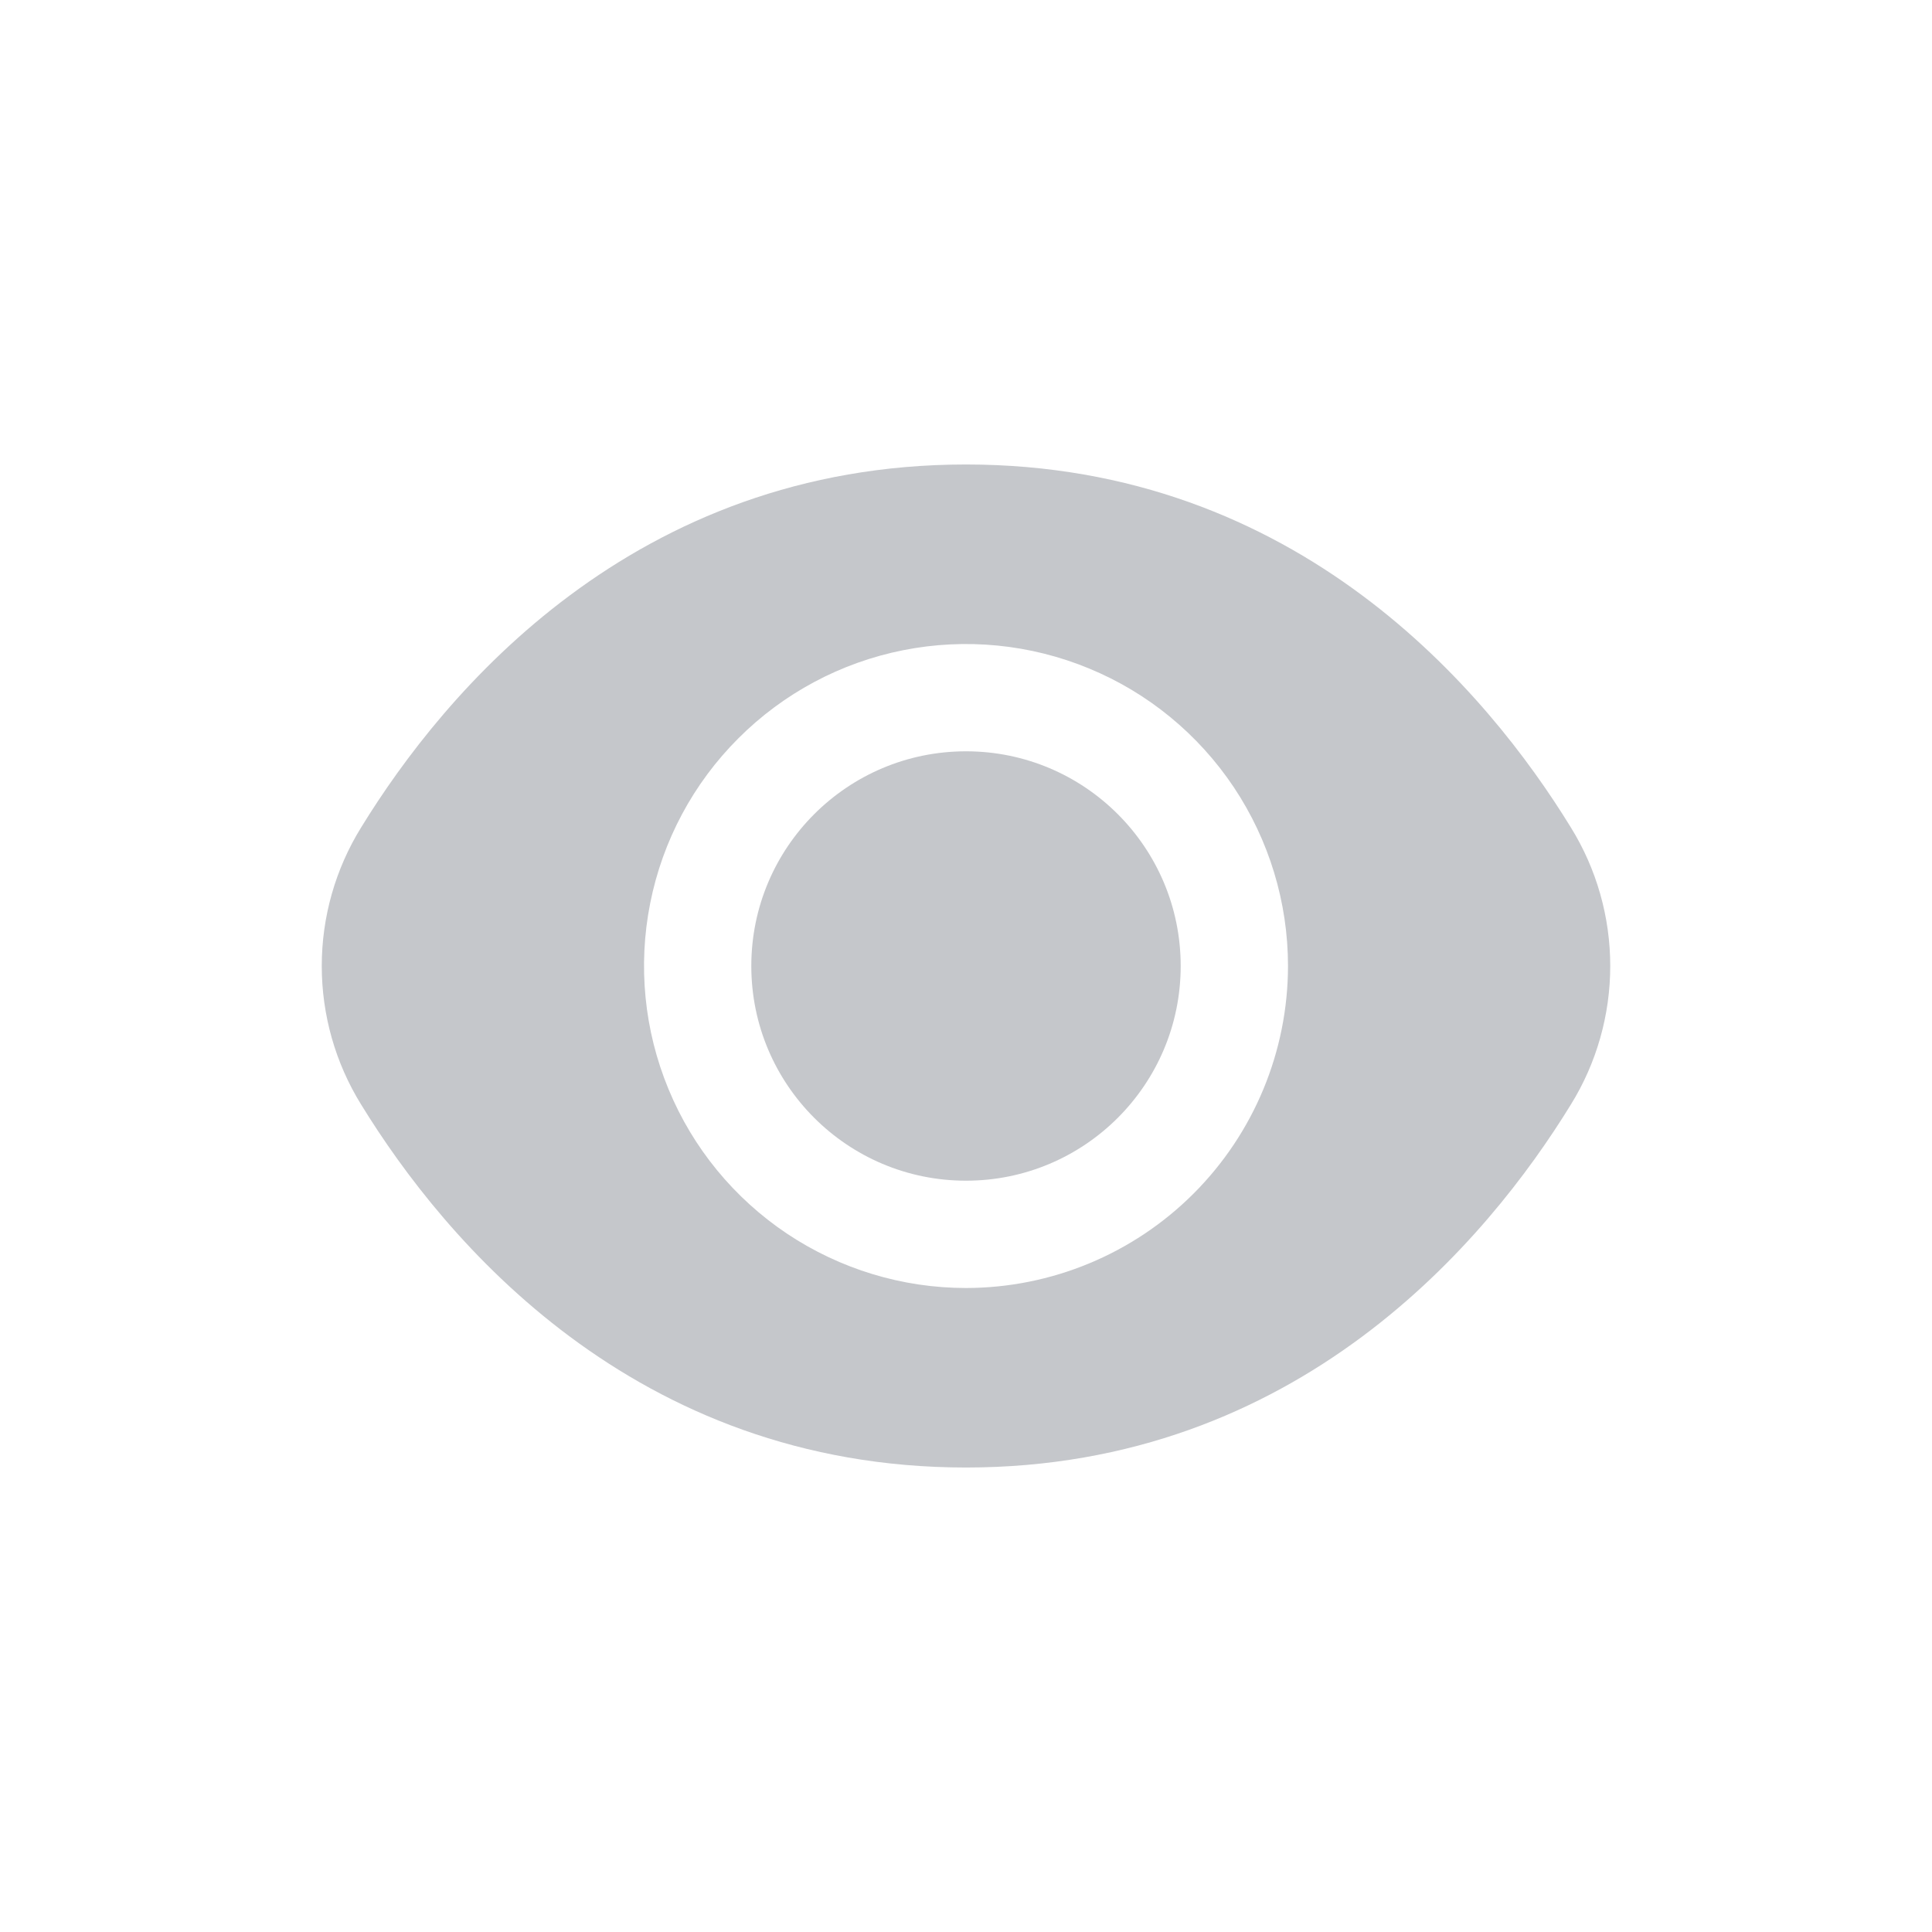 <svg width="24" height="24" viewBox="0 0 24 24" fill="none" xmlns="http://www.w3.org/2000/svg">
<rect width="24" height="24" fill="white"/>
<g clip-path="url(#clip0_16992_41770)">
<path d="M12 14.667C13.473 14.667 14.667 13.473 14.667 12C14.667 10.527 13.473 9.333 12 9.333C10.527 9.333 9.333 10.527 9.333 12C9.333 13.473 10.527 14.667 12 14.667Z" fill="#C5C7CB"/>
<path d="M19.514 10.279C18.48 8.595 16.128 5.77 12 5.77C7.872 5.77 5.52 8.595 4.486 10.279C4.166 10.796 3.997 11.392 3.997 12C3.997 12.608 4.166 13.204 4.486 13.721C5.52 15.405 7.872 18.23 12 18.23C16.128 18.23 18.48 15.405 19.514 13.721C19.834 13.204 20.003 12.608 20.003 12C20.003 11.392 19.834 10.796 19.514 10.279ZM12 16C11.209 16 10.436 15.765 9.778 15.326C9.12 14.886 8.607 14.262 8.305 13.531C8.002 12.8 7.923 11.996 8.077 11.22C8.231 10.444 8.612 9.731 9.172 9.172C9.731 8.612 10.444 8.231 11.22 8.077C11.996 7.923 12.8 8.002 13.531 8.305C14.262 8.607 14.886 9.12 15.326 9.778C15.765 10.436 16 11.209 16 12C15.999 13.061 15.577 14.077 14.827 14.827C14.077 15.577 13.061 15.999 12 16Z" fill="#C5C7CB"/>
</g>
<defs>
<clipPath id="clip0_16992_41770">
<rect width="16" height="16" fill="white" transform="translate(4 4)"/>
</clipPath>
</defs>
</svg>
